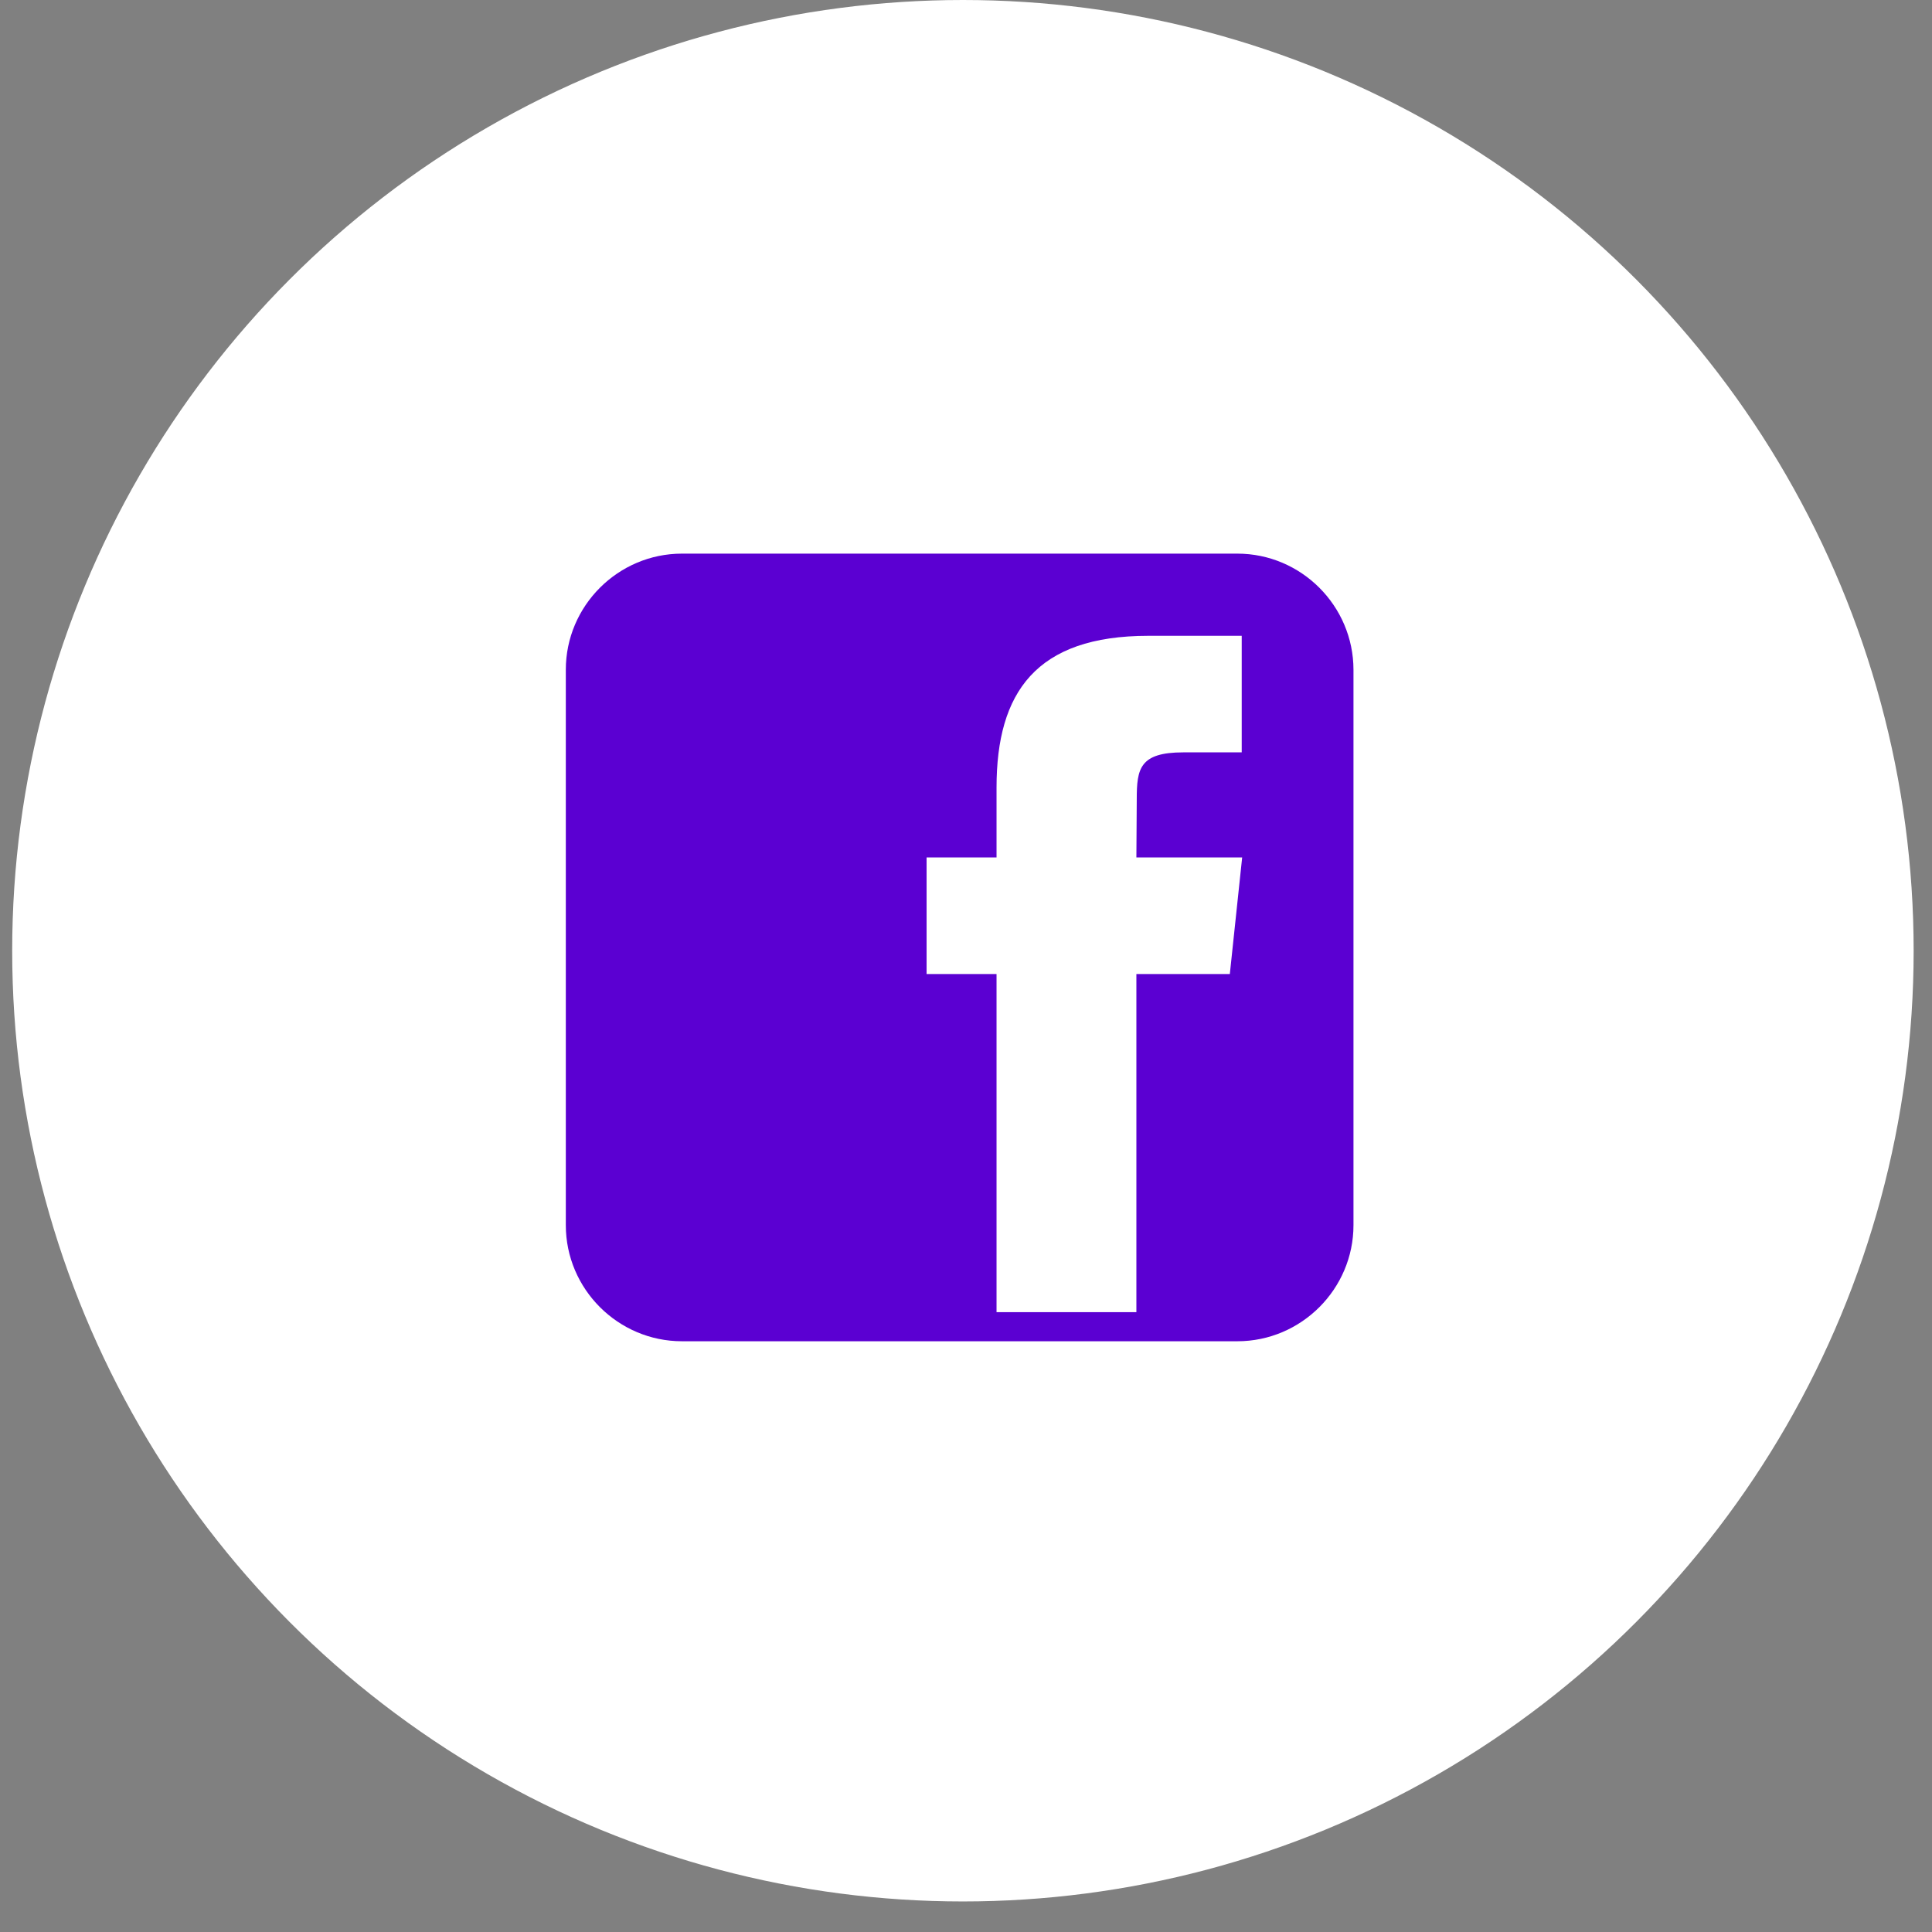 <svg width="52" height="52" viewBox="0 0 52 52" fill="none" xmlns="http://www.w3.org/2000/svg">
<rect x="0" y="0" width="52" height="52" fill="#808080" stroke="none"/>
<circle cx="25.917" cy="25.589" r="25.089" fill="white" stroke="white"/>
<path d="M33.302 14.901H18.355C16.636 14.901 15.229 16.307 15.229 18.026V32.975C15.229 34.694 16.636 36.1 18.355 36.1H33.304C35.023 36.1 36.429 34.694 36.429 32.975V18.026C36.427 16.307 35.023 14.901 33.302 14.901ZM33.101 26.216H30.586V35.317H26.822V26.216H24.939V23.078H26.822V21.195C26.822 18.636 27.884 17.113 30.908 17.113H33.421V20.25H31.849C30.674 20.25 30.596 20.69 30.596 21.508L30.586 23.078H33.433L33.101 26.216Z" fill="#5B00D2"/>
</svg>
